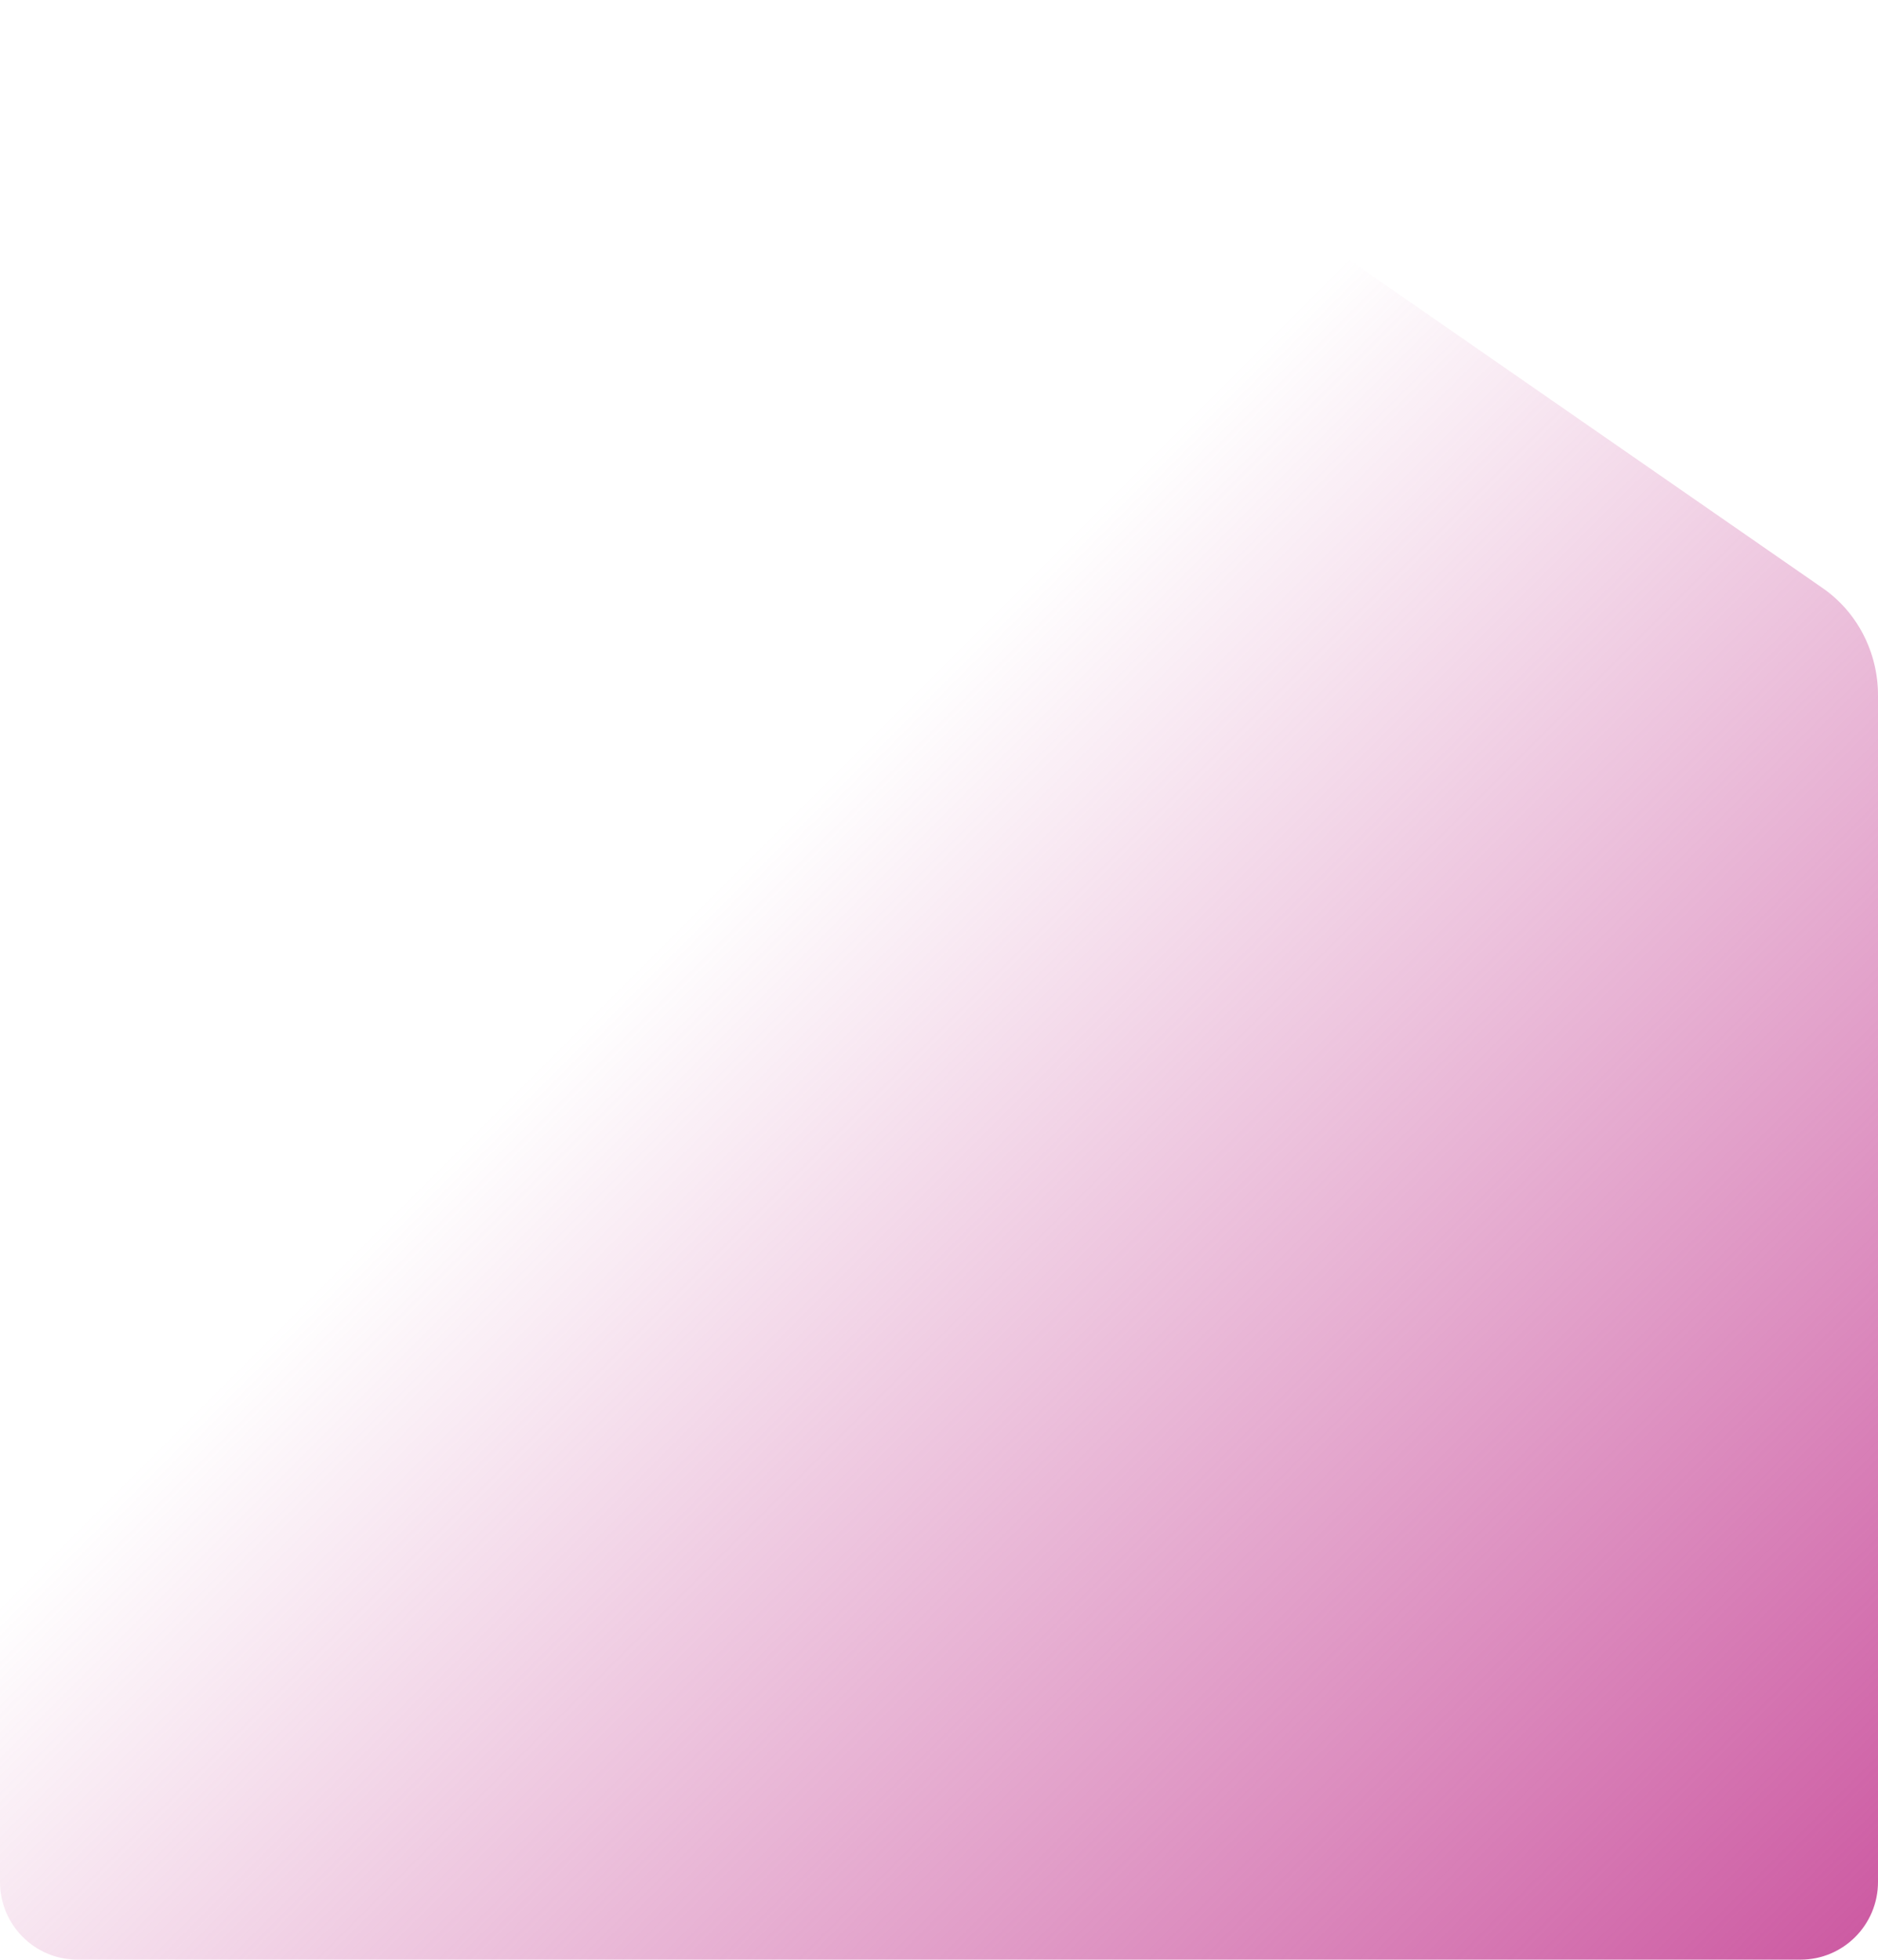 <svg width="558" height="582" viewBox="0 0 558 582" fill="none" xmlns="http://www.w3.org/2000/svg">
<path d="M0 210.497V558.918C0 571.666 10.295 582 22.994 582H535.005C547.705 582 558 571.666 558 558.918L558 206.468C558 193.707 551.837 181.782 541.56 174.661L342.811 36.936L303.373 8.589C287.433 -2.863 266.35 -2.863 250.353 8.589L17.332 176.023C6.45 183.816 0 196.695 0 210.497Z" fill="url(#paint0_linear_102_3657)"/>
<defs>
<linearGradient id="paint0_linear_102_3657" x1="558" y1="582.5" x2="226.285" y2="250.5" gradientUnits="userSpaceOnUse">
<stop stop-color="#CC58A1"/>
<stop offset="1" stop-color="#CC58A1" stop-opacity="0"/>
</linearGradient>
</defs>
</svg>
